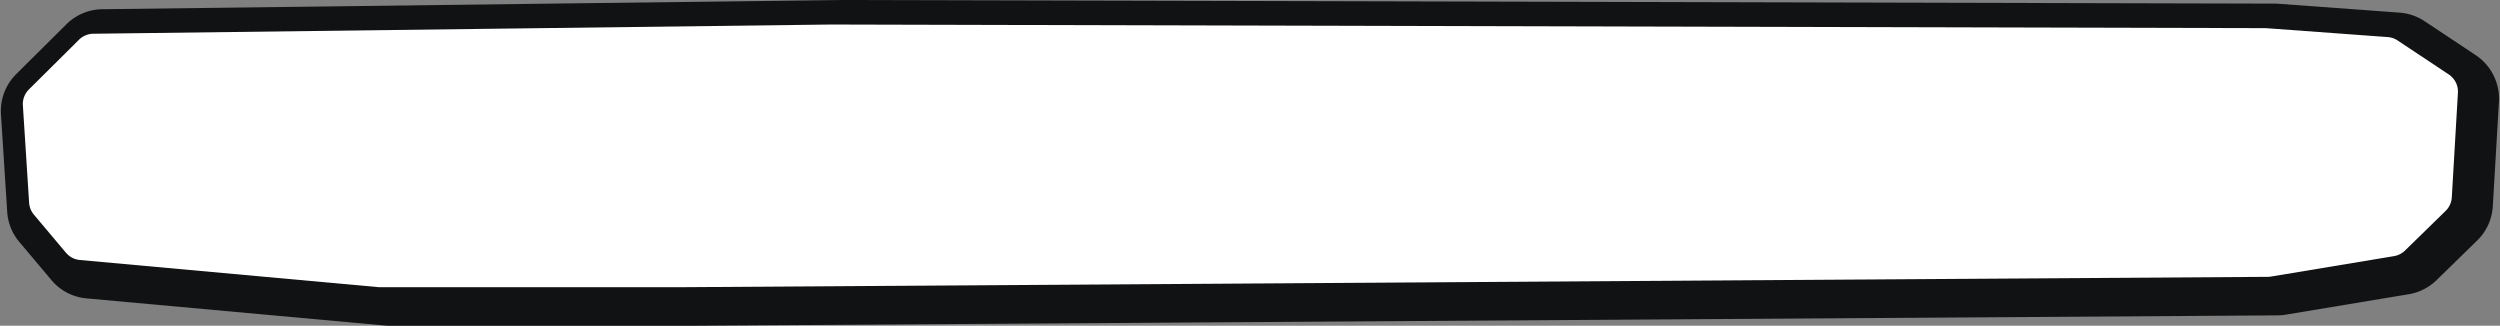 <?xml version="1.0" encoding="UTF-8"?><svg xmlns="http://www.w3.org/2000/svg" xmlns:xlink="http://www.w3.org/1999/xlink" data-name="Layer 1" height="1180.6" preserveAspectRatio="xMidYMid meet" version="1.0" viewBox="-3.1 0.0 9061.2 1180.6" width="9061.2" zoomAndPan="magnify"><rect x="-3.1" y="0.0" width="9061.2" height="1180.6" fill="#808080" stroke="none"/><g id="change1_1"><path d="M9054.27,368.39l-22.19,379.05a188.47,188.47,0,0,1-56.62,124.12l-147.23,143.72a188,188,0,0,1-101,51.16l-445.93,74.06a188.77,188.77,0,0,1-29.72,2.55l-5744.4,37.54H1408.37c-5.7,0-11.47-.27-17.14-.78L310.54,1081.5A187.73,187.73,0,0,1,183.14,1015L67,877A187.6,187.6,0,0,1,23,767.49L.39,414.56A188.84,188.84,0,0,1,55.82,268.42L237.36,88.24A187.9,187.9,0,0,1,368,33.43L3042,0h1.72L8241.23,13.12c4.39,0,8.87.18,13.29.5L8694.08,45.8a189.21,189.21,0,0,1,90.72,31.05L8970.23,200A189.52,189.52,0,0,1,9054.27,368.39Z" fill="#111213"/></g><g id="change2_1"><path d="M334.85,122.3l2674-33.43L8206.31,102c1.76,0,3.51.07,5.26.2l439.54,32.18a74.53,74.53,0,0,1,35.83,12.26l185.44,123.19a74.62,74.62,0,0,1,33.19,66.5l-22.19,379.05a74.6,74.6,0,0,1-22.36,49L8713.79,908.12a74.6,74.6,0,0,1-39.89,20.21L8228,1002.39a74.4,74.4,0,0,1-11.73,1l-5744.41,37.54H1373.74c-2.25,0-4.51-.1-6.76-.31L286.27,942.32a74.64,74.64,0,0,1-50.33-26.27L119.8,778a74.64,74.64,0,0,1-17.37-43.26L79.79,381.85a74.6,74.6,0,0,1,21.9-57.72L283.22,144A74.58,74.58,0,0,1,334.85,122.3Z" fill="#fff"/></g></svg>